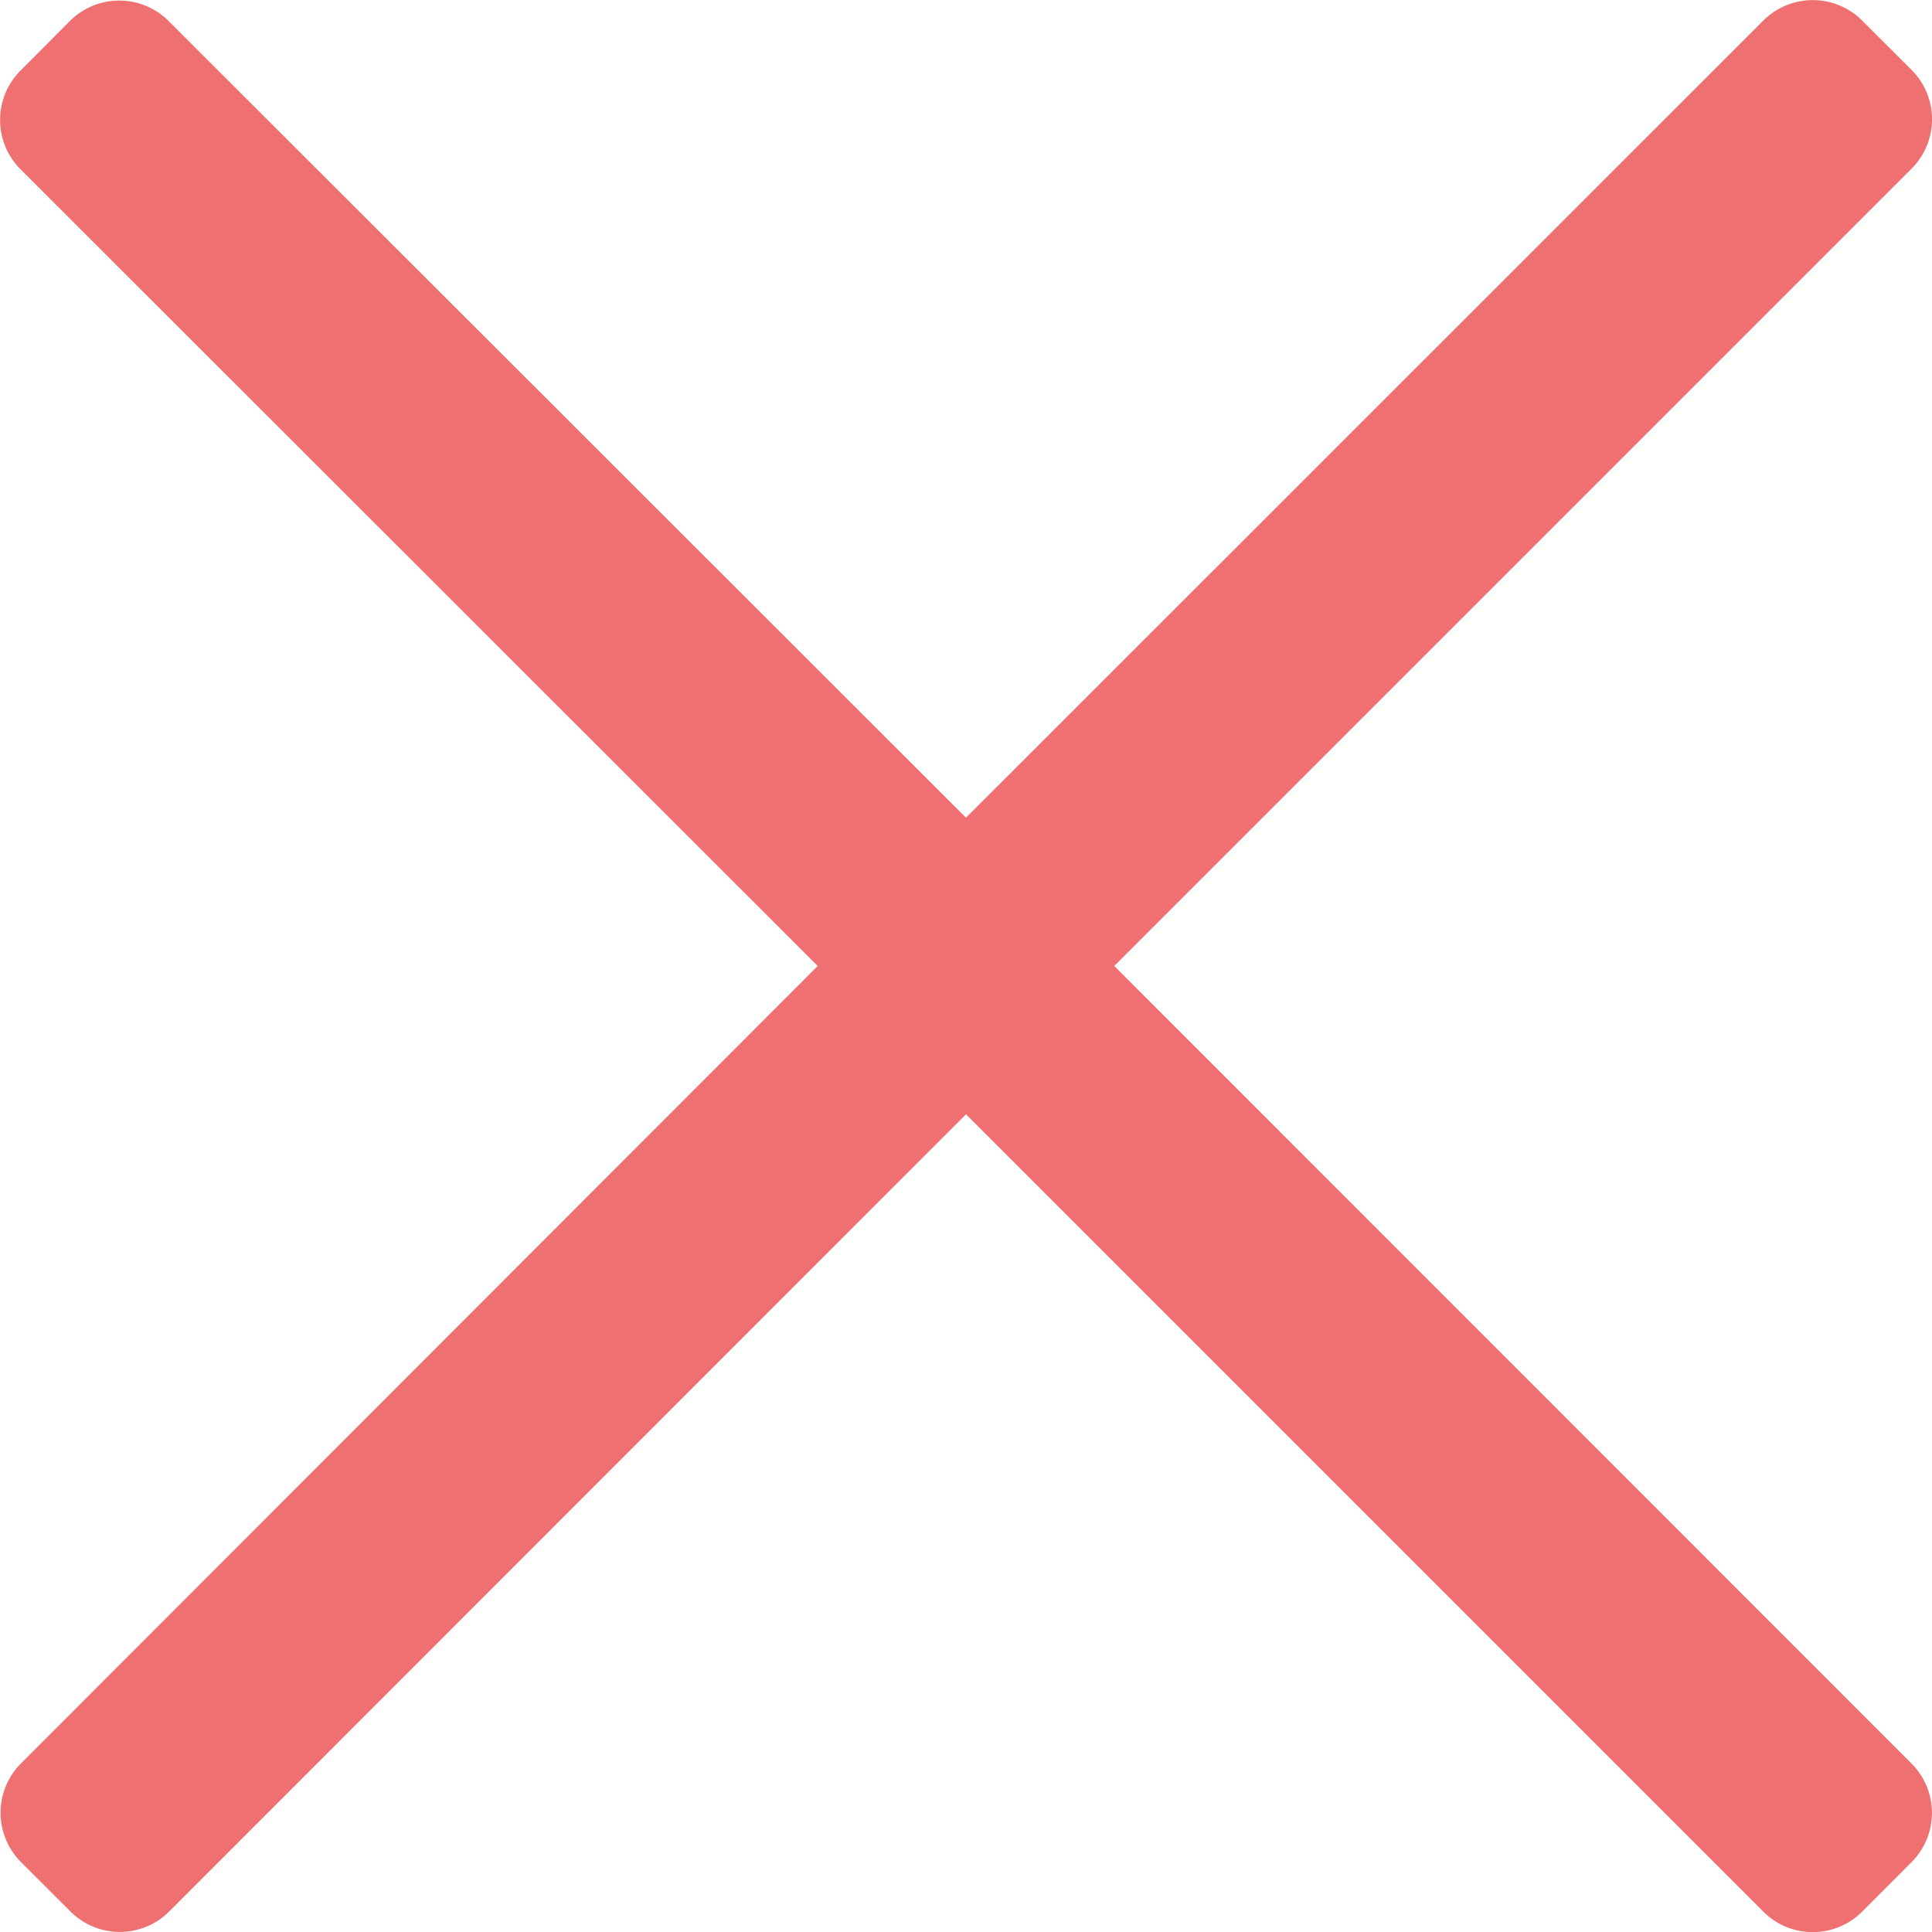 <svg width="20" height="20" viewBox="0 0 20 20" xmlns="http://www.w3.org/2000/svg" xmlns:xlink="http://www.w3.org/1999/xlink"><title>times</title><desc>Created using Figma</desc><use xlink:href="#a" fill="#EB5757" fill-opacity=".85"/><defs><path id="a" d="M11.534 10l8.254-8.254a.722.722 0 0 0 0-1.023l-.511-.51a.723.723 0 0 0-1.023 0L10 8.465 1.746.218a.723.723 0 0 0-1.023 0L.213.73a.723.723 0 0 0 0 1.023L8.465 10 .218 18.254a.723.723 0 0 0 0 1.023l.511.51a.722.722 0 0 0 1.023 0L10 11.535l8.254 8.254a.722.722 0 0 0 1.023 0l.51-.511a.722.722 0 0 0 0-1.023L11.535 10z"/></defs></svg>